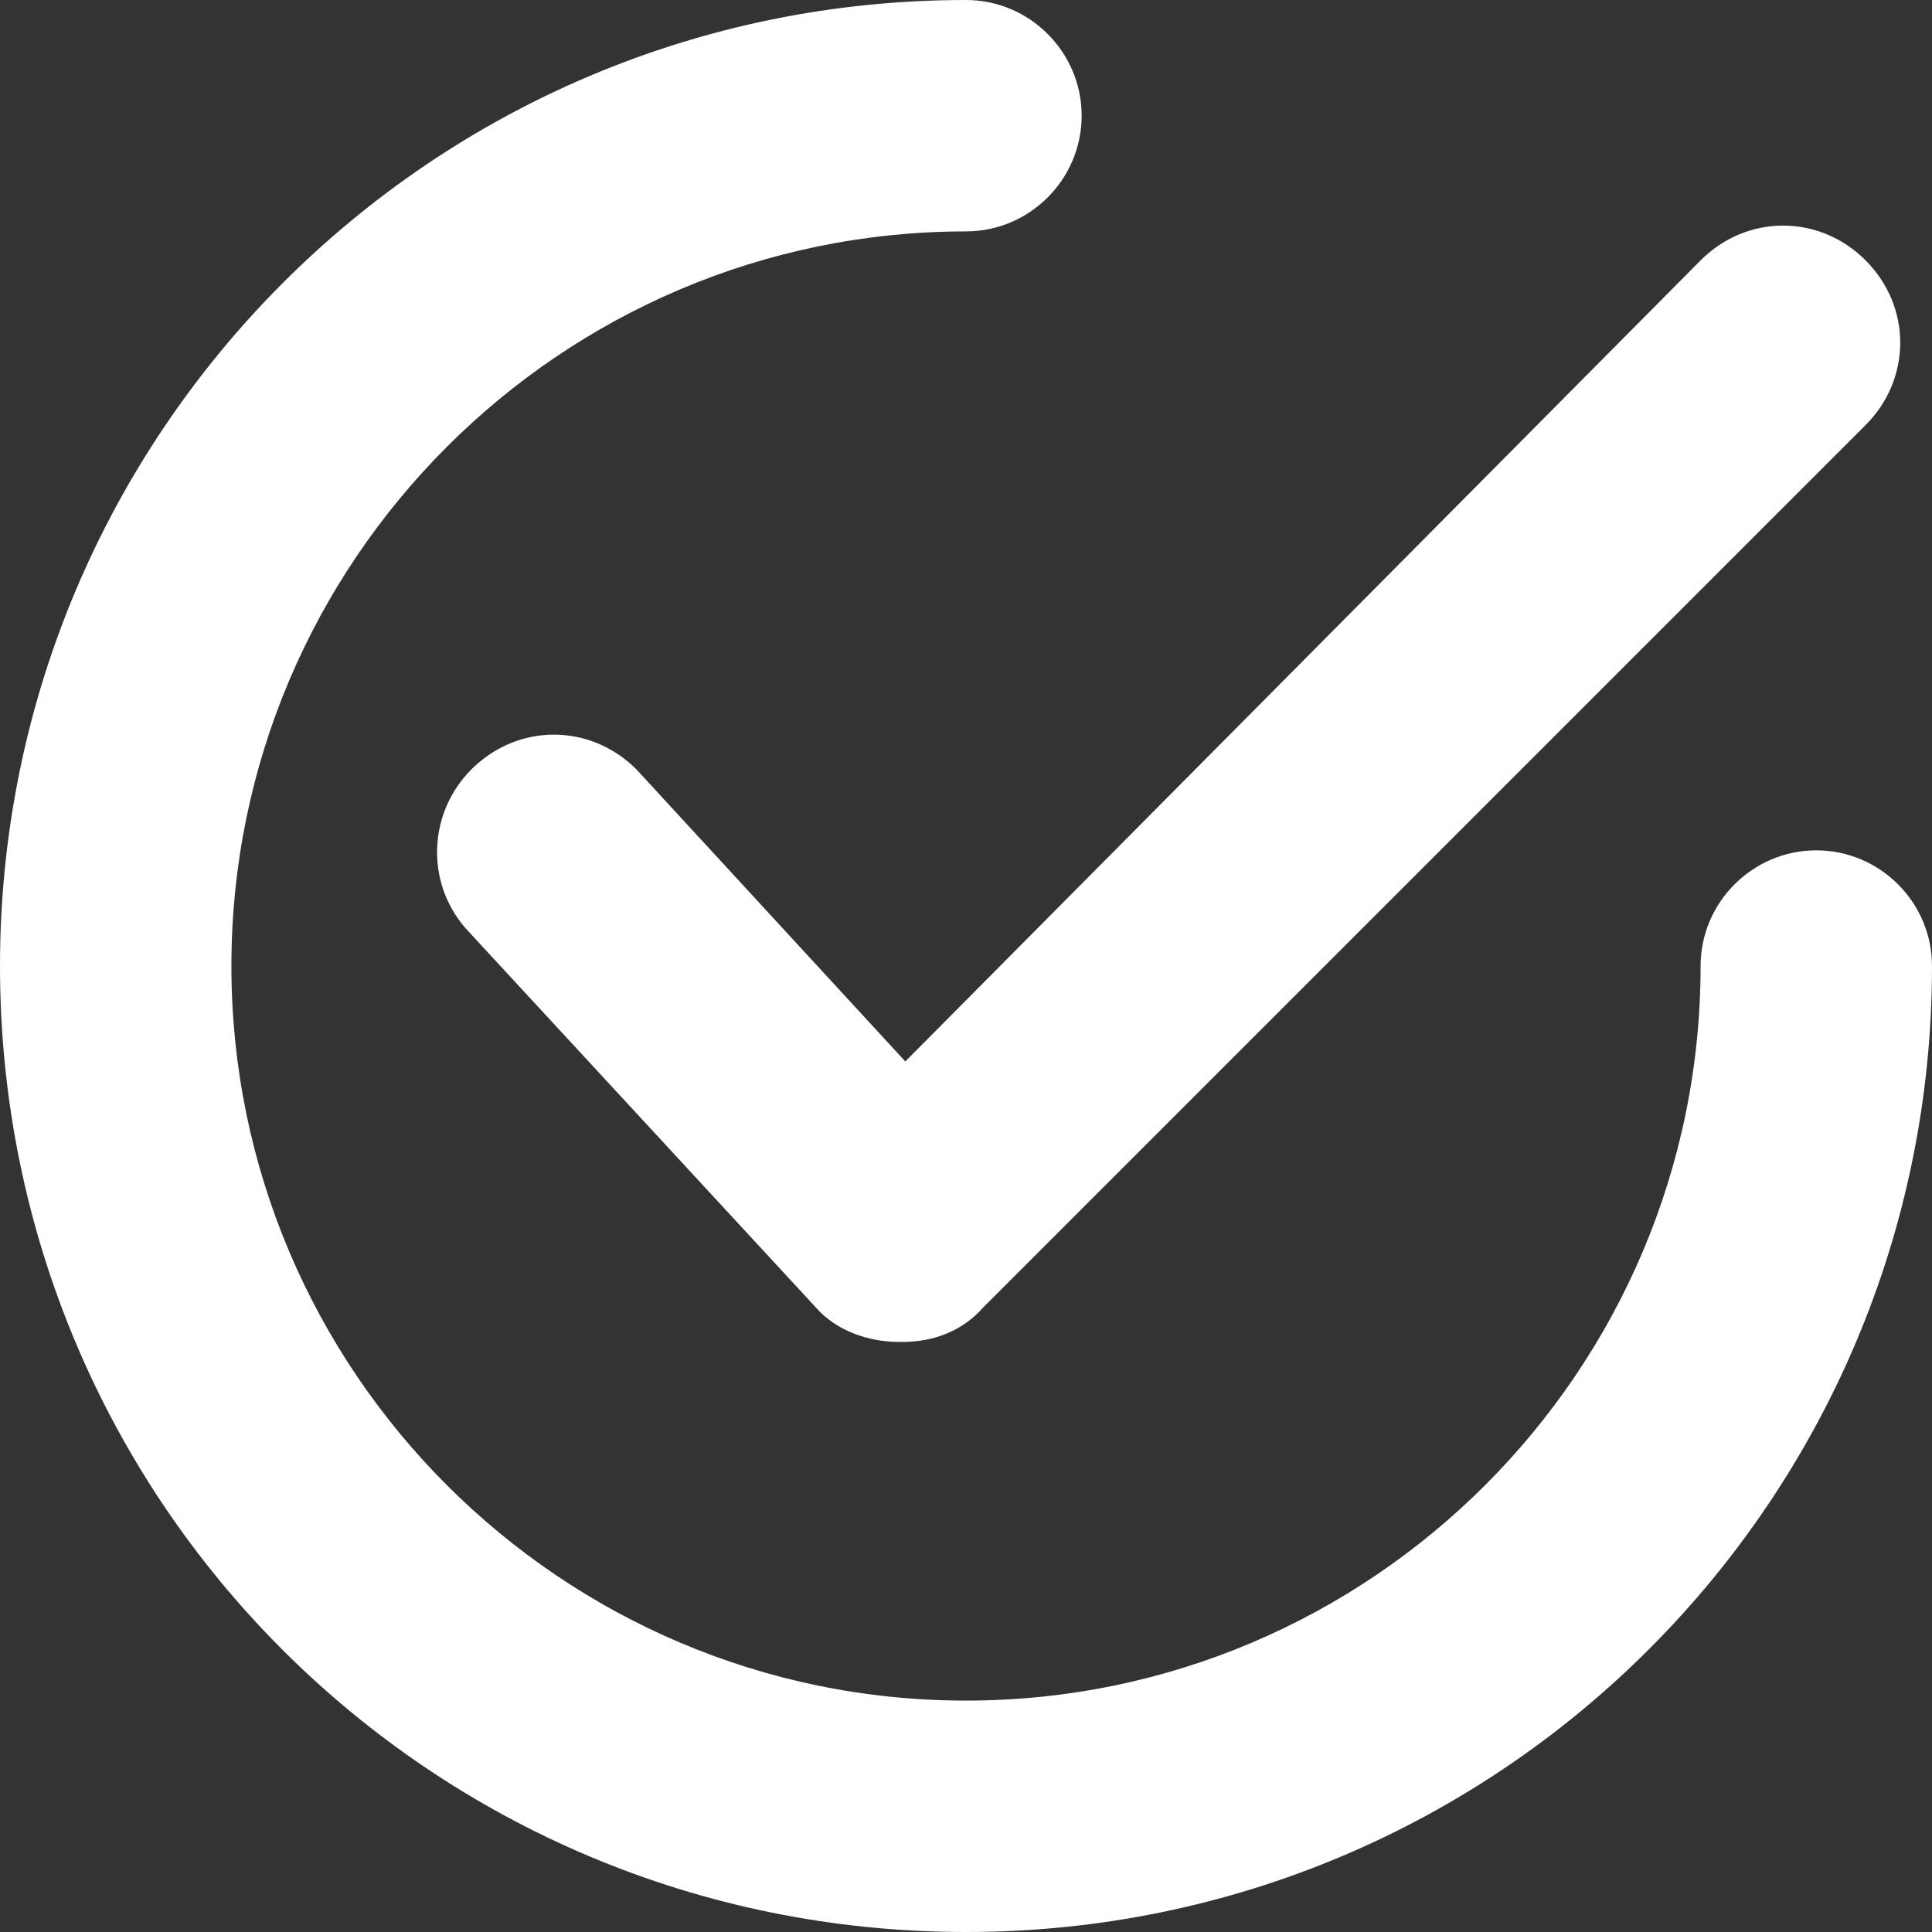 <?xml version="1.0" encoding="UTF-8"?> <svg xmlns="http://www.w3.org/2000/svg" width="22" height="22" viewBox="0 0 22 22" fill="none"><rect x="0" y="0" width="22" height="22" fill="#333333" stroke="none"/><path d="M7.246 8.76C6.719 8.234 5.896 8.234 5.369 8.76C4.875 9.254 4.842 10.045 5.303 10.572L9.288 14.886C9.518 15.15 9.881 15.281 10.243 15.281H10.276C10.638 15.281 10.967 15.15 11.198 14.886L21.243 4.841C21.77 4.314 21.77 3.491 21.243 2.964C20.716 2.437 19.893 2.437 19.366 2.964L10.309 12.087L7.246 8.76Z" fill="white"></path><path d="M11 22C17.093 22 22 17.06 22 11C22 10.275 21.407 9.683 20.683 9.683C19.958 9.683 19.365 10.275 19.365 11C19.365 15.611 15.611 19.365 11 19.365C6.389 19.365 2.635 15.611 2.635 11C2.635 6.389 6.389 2.635 11 2.635C11.725 2.635 12.317 2.042 12.317 1.317C12.317 0.593 11.725 0 11 0C4.907 0 0 4.94 0 11C0 17.093 4.907 22 11 22Z" fill="white"></path></svg> 